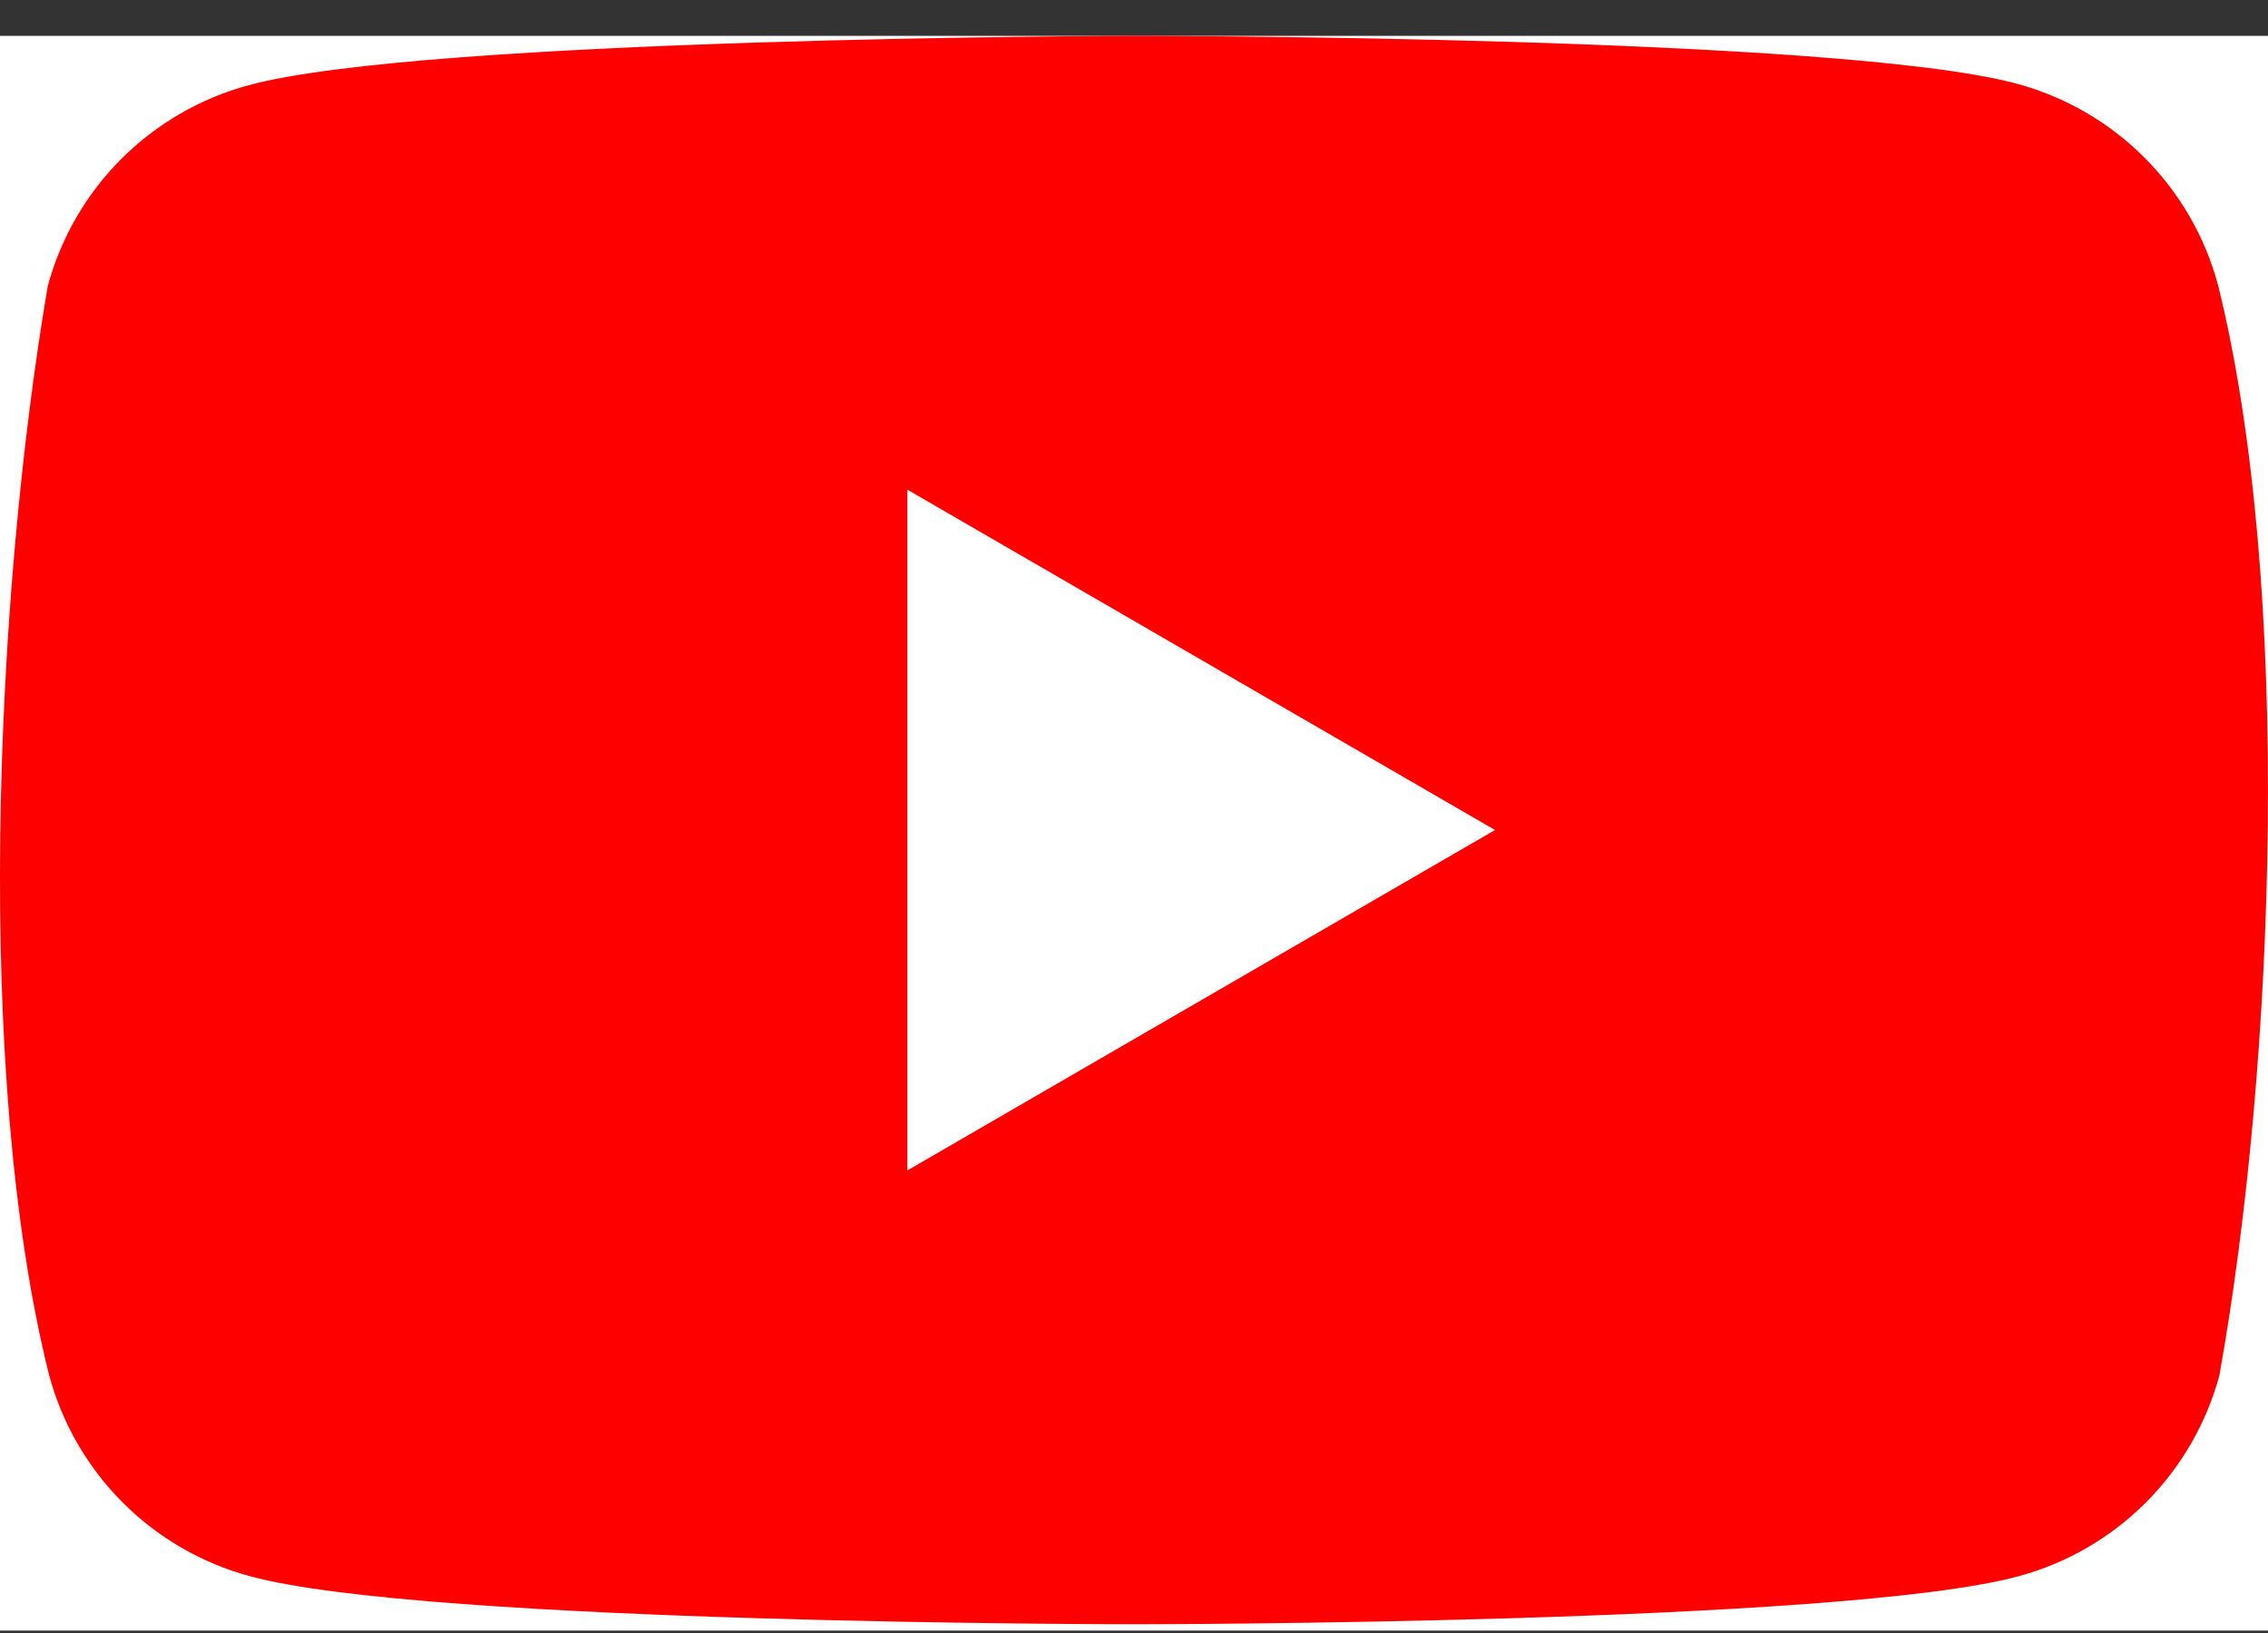 <svg width="50" height="36" viewBox="0 0 50 36" fill="none" xmlns="http://www.w3.org/2000/svg">
<rect x="0" y="0" width="50" height="36" fill="#333333" stroke="none"/>
<g clip-path="url(#clip0_141_7682)">
<rect width="50" height="35.156" transform="translate(0 0.79)" fill="white"/>
<path d="M48.896 6.273C48.609 5.214 48.05 4.247 47.273 3.471C46.497 2.695 45.531 2.135 44.471 1.848C40.591 0.79 24.975 0.79 24.975 0.79C24.975 0.79 9.358 0.822 5.478 1.88C4.418 2.167 3.452 2.727 2.675 3.503C1.899 4.279 1.34 5.246 1.053 6.306C-0.121 13.2 -0.576 23.705 1.085 30.323C1.372 31.383 1.931 32.349 2.708 33.126C3.484 33.902 4.45 34.462 5.51 34.748C9.39 35.807 25.006 35.807 25.006 35.807C25.006 35.807 40.623 35.807 44.503 34.748C45.562 34.462 46.529 33.902 47.305 33.126C48.081 32.349 48.641 31.383 48.928 30.323C50.166 23.419 50.547 12.921 48.896 6.273Z" fill="#FF0000"/>
<path d="M20.004 25.802L32.959 18.298L20.004 10.795V25.802Z" fill="white"/>
</g>
<defs>
<clipPath id="clip0_141_7682">
<rect width="50" height="35.156" fill="white" transform="translate(0 0.79)"/>
</clipPath>
</defs>
</svg>
